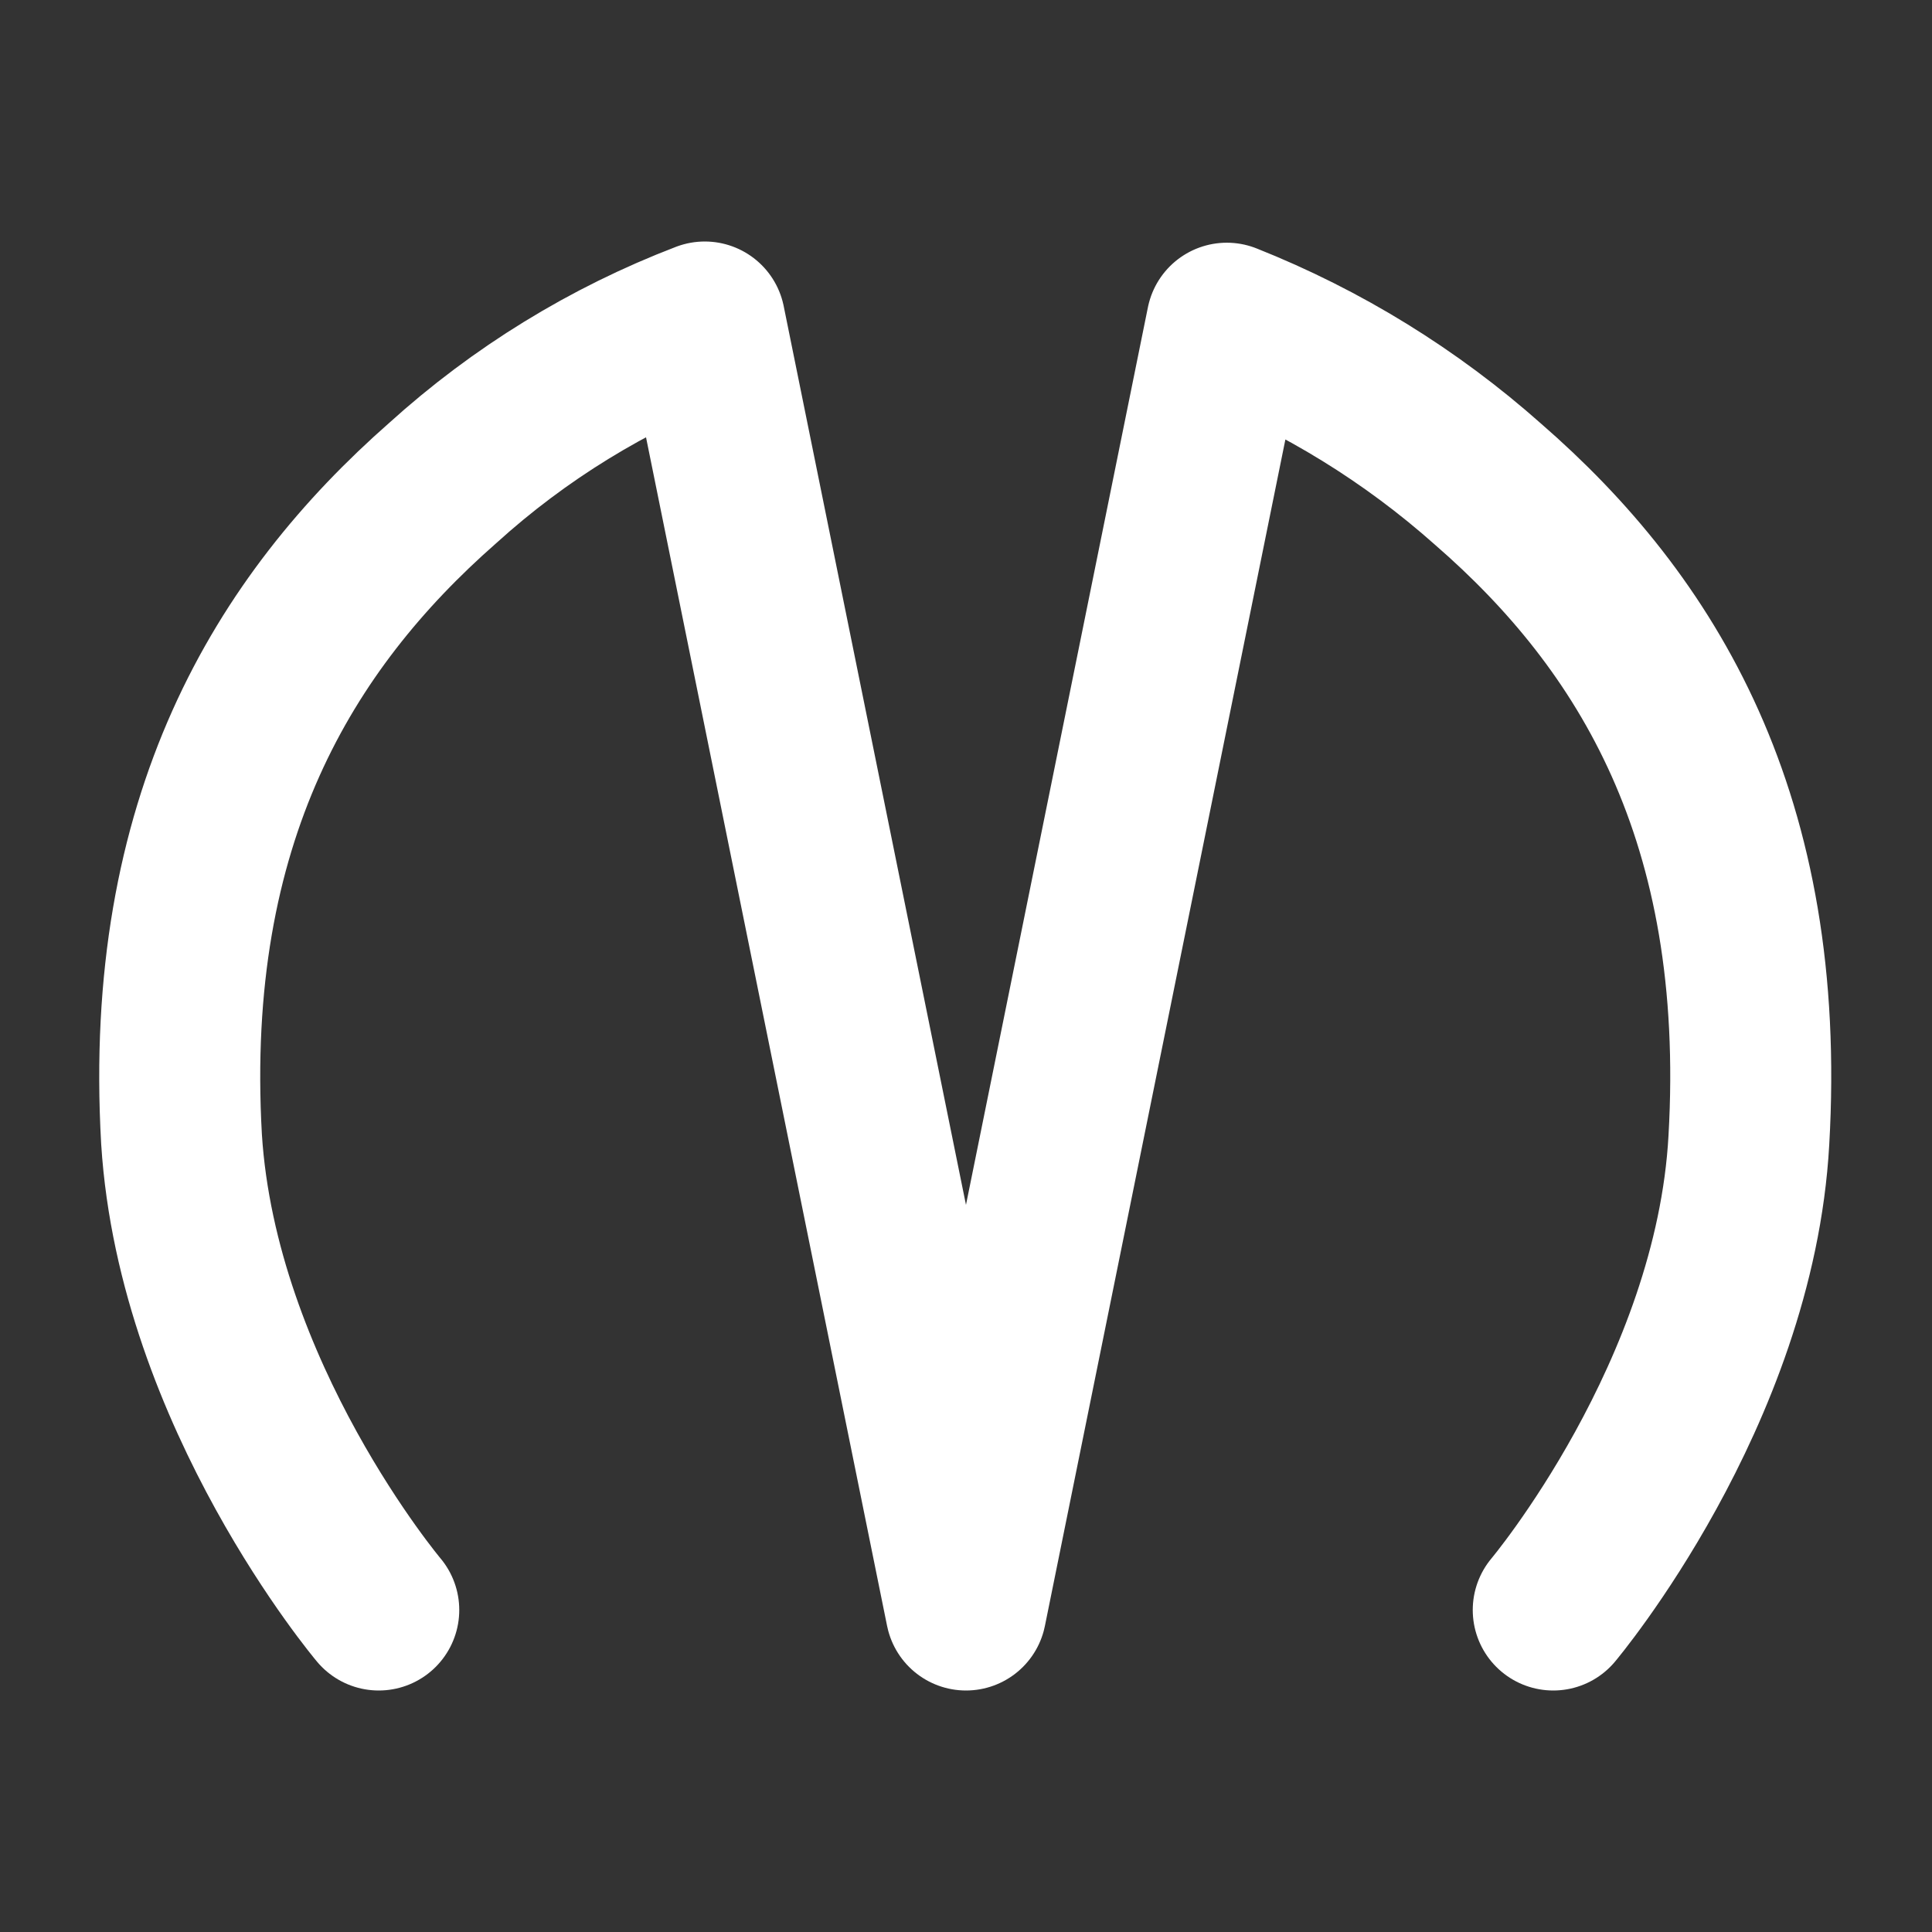 <?xml version="1.0" encoding="UTF-8"?> <svg xmlns="http://www.w3.org/2000/svg" viewBox="0 0 48.00 48.00" data-guides="{&quot;vertical&quot;:[],&quot;horizontal&quot;:[]}"><rect x="0" y="0" width="48.00" height="48.00" fill="#333333" stroke="none"/><defs></defs><path fill="none" stroke="#ffffff" fill-opacity="1" stroke-width="4" stroke-opacity="1" stroke-linecap="round" stroke-linejoin="round" class="a" id="tSvg196908bc0c1" title="Path 5" d="M38.59 40C38.59 40 43.1 34.64 43.45 28.33C43.91 20.33 40.93 15.47 36.97 12.03C36.97 12.03 36.97 12.03 36.97 12.03C35.056 10.329 32.86 8.976 30.48 8.03C28.32 18.687 26.16 29.343 24 40C21.837 29.333 19.673 18.667 17.51 8C15.111 8.919 12.904 10.275 11 12C7.06 15.46 4.06 20.36 4.51 28.3C4.91 34.66 9.41 40 9.41 40"></path></svg> 